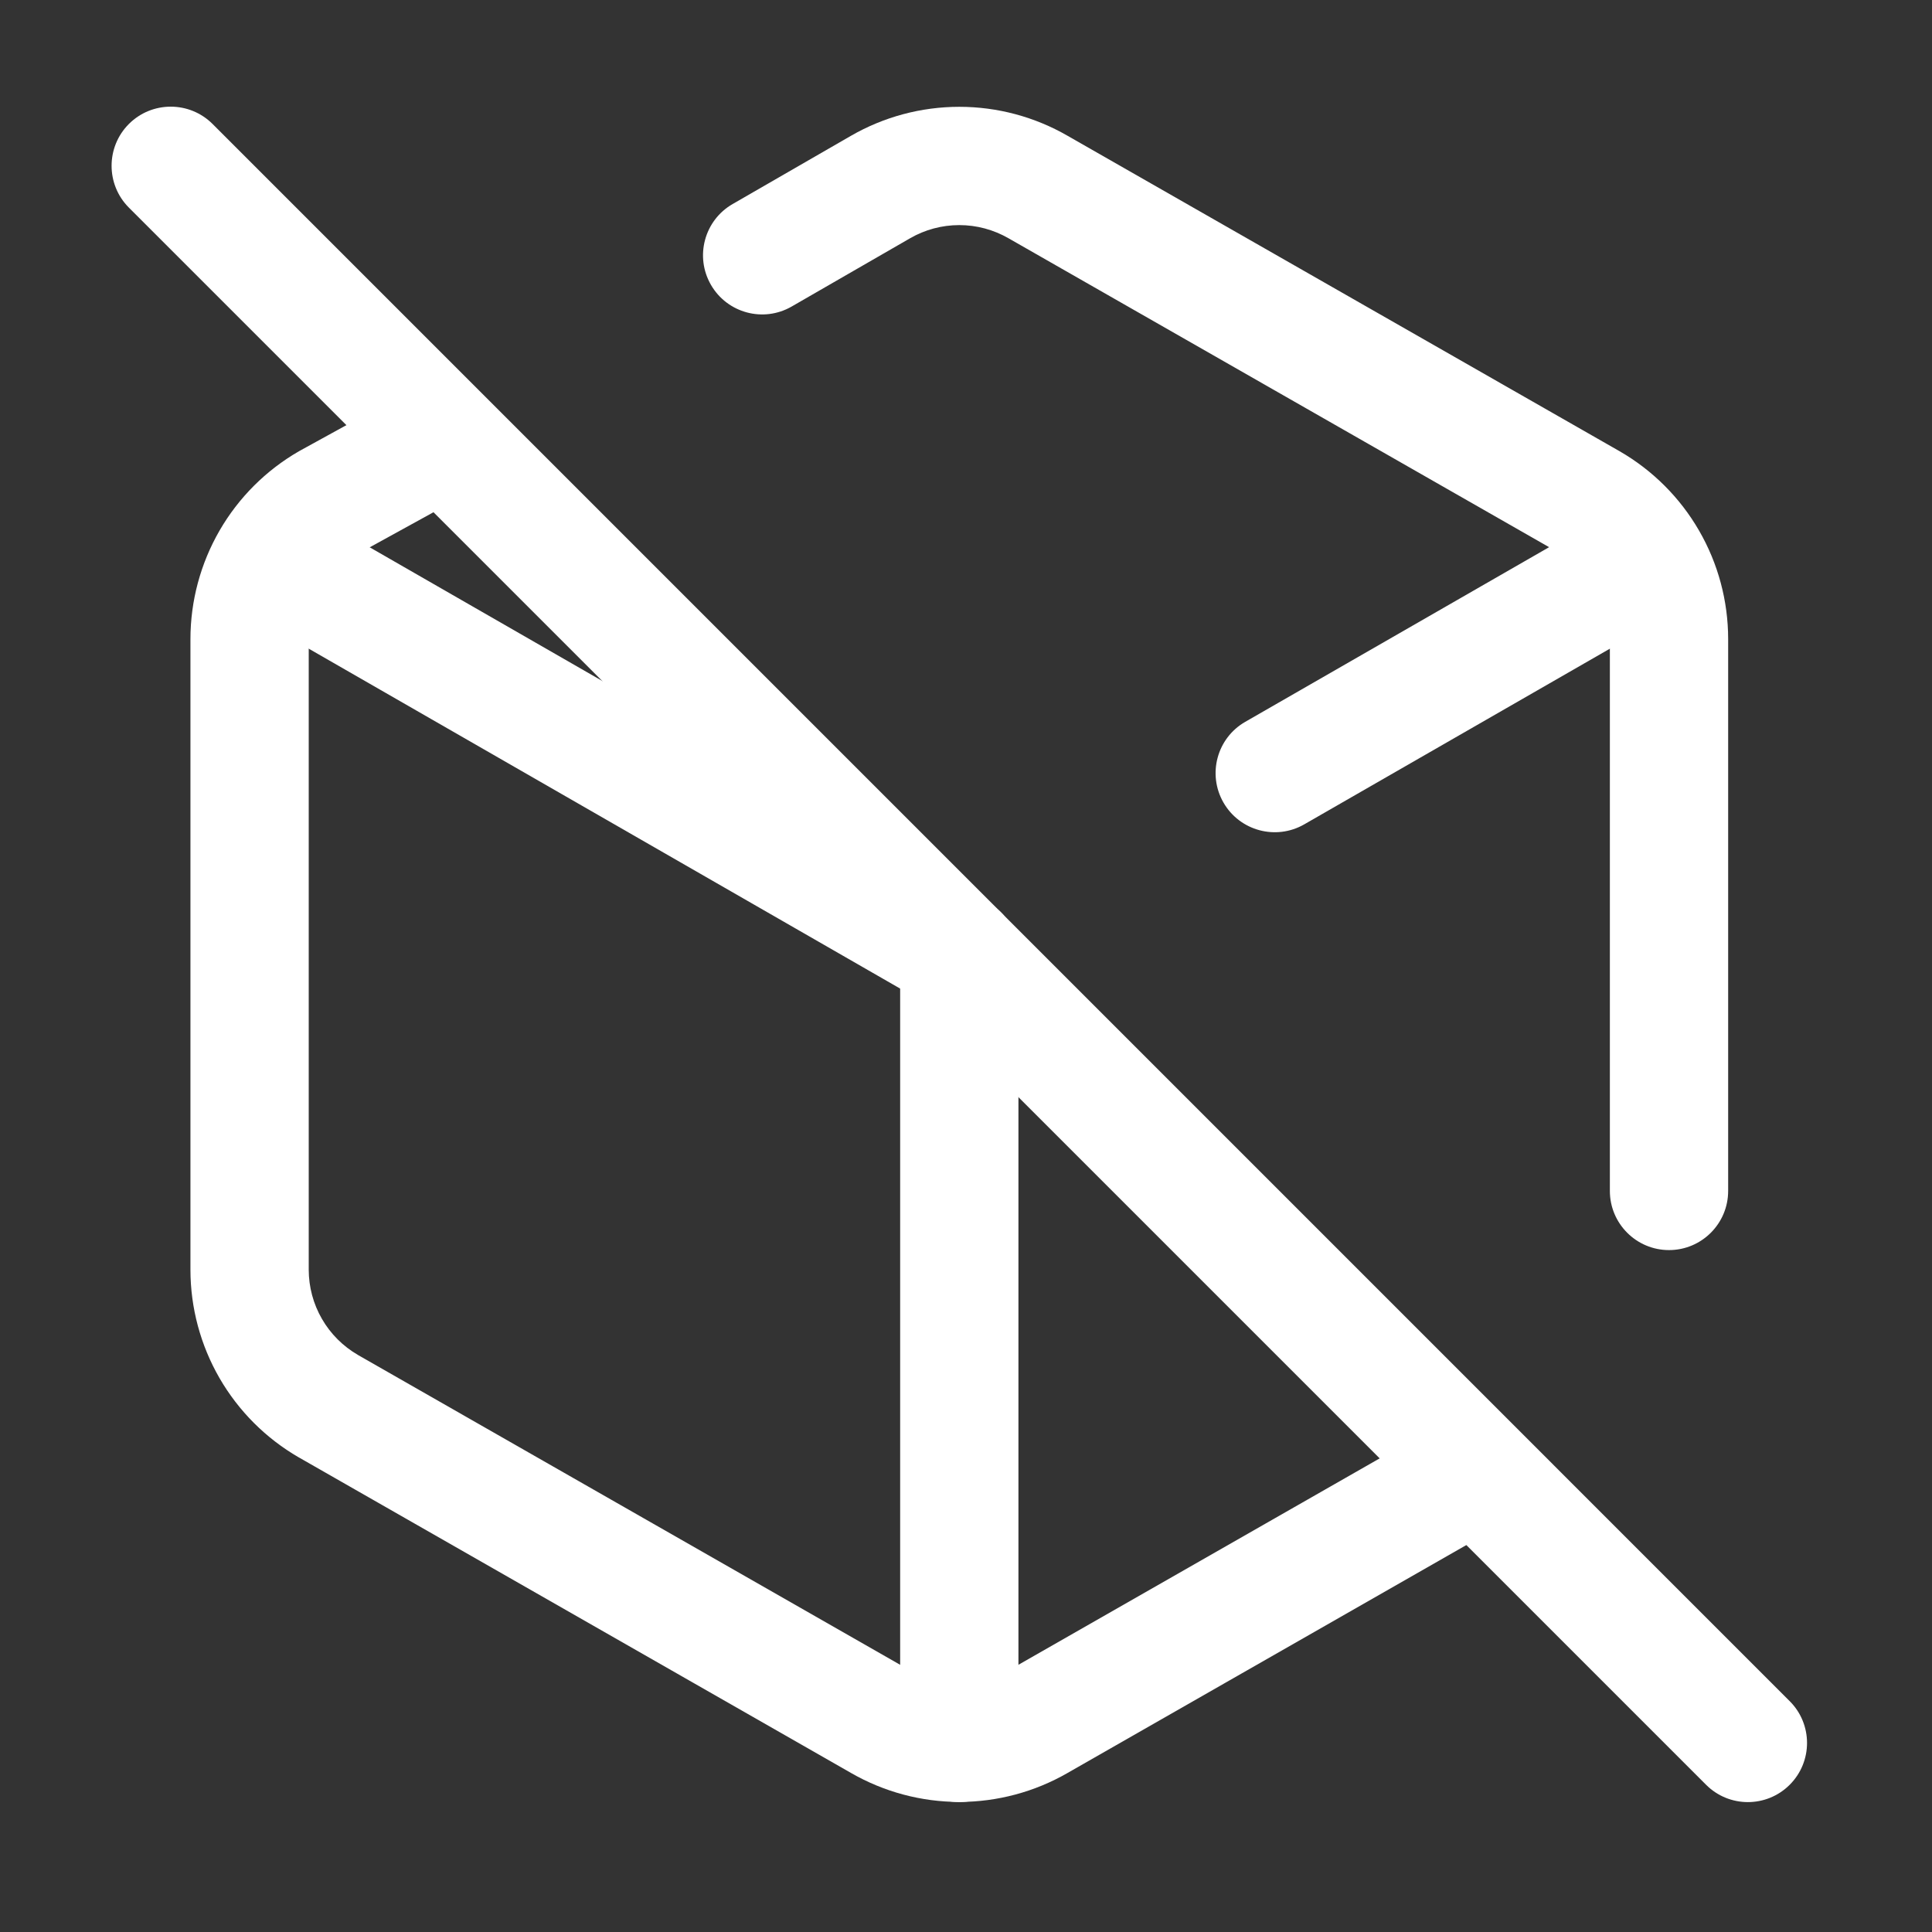 <svg xmlns="http://www.w3.org/2000/svg" fill="none" viewBox="0 0 49 49" height="49" width="49">
<rect x="0" y="0" width="49" height="49" fill="#333333" stroke="none"/>
<path fill="white" d="M43.031 13.457C43.444 14.176 43.196 15.093 42.478 15.505L33.078 20.908C32.36 21.32 31.443 21.073 31.03 20.355C30.617 19.636 30.865 18.719 31.583 18.307L40.983 12.904C41.701 12.492 42.618 12.739 43.031 13.457Z" clip-rule="evenodd" fill-rule="evenodd"></path>
<path fill="white" d="M21.581 3.445C22.417 2.963 23.365 2.709 24.33 2.709C25.294 2.709 26.241 2.962 27.077 3.444L27.08 3.446L41.08 11.446C41.915 11.928 42.609 12.621 43.092 13.457C43.575 14.292 43.829 15.239 43.83 16.203V30.205C43.83 31.033 43.158 31.705 42.33 31.705C41.502 31.705 40.83 31.033 40.83 30.205V16.206C40.83 15.768 40.714 15.337 40.495 14.958C40.276 14.579 39.961 14.264 39.583 14.045L39.58 14.044L25.58 6.044C25.2 5.825 24.769 5.709 24.33 5.709C23.891 5.709 23.46 5.824 23.08 6.044L20.079 7.774C19.362 8.188 18.445 7.942 18.031 7.224C17.617 6.507 17.863 5.589 18.581 5.175L21.581 3.445ZM12.444 10.482C12.844 11.208 12.579 12.12 11.853 12.519L9.068 14.051C8.694 14.27 8.383 14.582 8.166 14.958C7.946 15.337 7.831 15.768 7.83 16.206V32.204C7.831 32.642 7.946 33.072 8.166 33.452C8.385 33.831 8.699 34.145 9.078 34.364L9.08 34.366L23.08 42.366C23.46 42.585 23.891 42.701 24.33 42.701C24.769 42.701 25.2 42.585 25.58 42.366L25.586 42.362L36.586 36.077C37.305 35.666 38.221 35.916 38.633 36.635C39.044 37.354 38.794 38.27 38.074 38.681L27.08 44.964L27.077 44.966C26.242 45.447 25.294 45.701 24.33 45.701C23.366 45.701 22.419 45.447 21.583 44.966L21.58 44.964L7.586 36.967L7.58 36.964C6.745 36.482 6.051 35.788 5.568 34.953C5.086 34.118 4.831 33.171 4.83 32.206V16.205C4.831 15.24 5.086 14.292 5.568 13.457C6.051 12.621 6.745 11.928 7.58 11.446L7.607 11.431L10.407 9.891C11.133 9.491 12.045 9.756 12.444 10.482Z" clip-rule="evenodd" fill-rule="evenodd"></path>
<path fill="white" d="M5.629 13.457C6.042 12.739 6.959 12.492 7.677 12.904L25.077 22.904C25.796 23.317 26.043 24.234 25.63 24.952C25.218 25.67 24.301 25.918 23.582 25.505L6.183 15.505C5.464 15.093 5.217 14.176 5.629 13.457Z" clip-rule="evenodd" fill-rule="evenodd"></path>
<path fill="white" d="M24.33 22.705C25.159 22.705 25.83 23.377 25.83 24.205V44.205C25.83 45.033 25.159 45.705 24.33 45.705C23.502 45.705 22.83 45.033 22.83 44.205V24.205C22.83 23.377 23.502 22.705 24.33 22.705Z" clip-rule="evenodd" fill-rule="evenodd"></path>
<path fill="white" d="M3.269 3.144C3.855 2.559 4.805 2.559 5.391 3.144L45.391 43.145C45.977 43.73 45.977 44.68 45.391 45.266C44.805 45.852 43.855 45.852 43.27 45.266L3.269 5.266C2.684 4.68 2.684 3.73 3.269 3.144Z" clip-rule="evenodd" fill-rule="evenodd"></path>
</svg>
